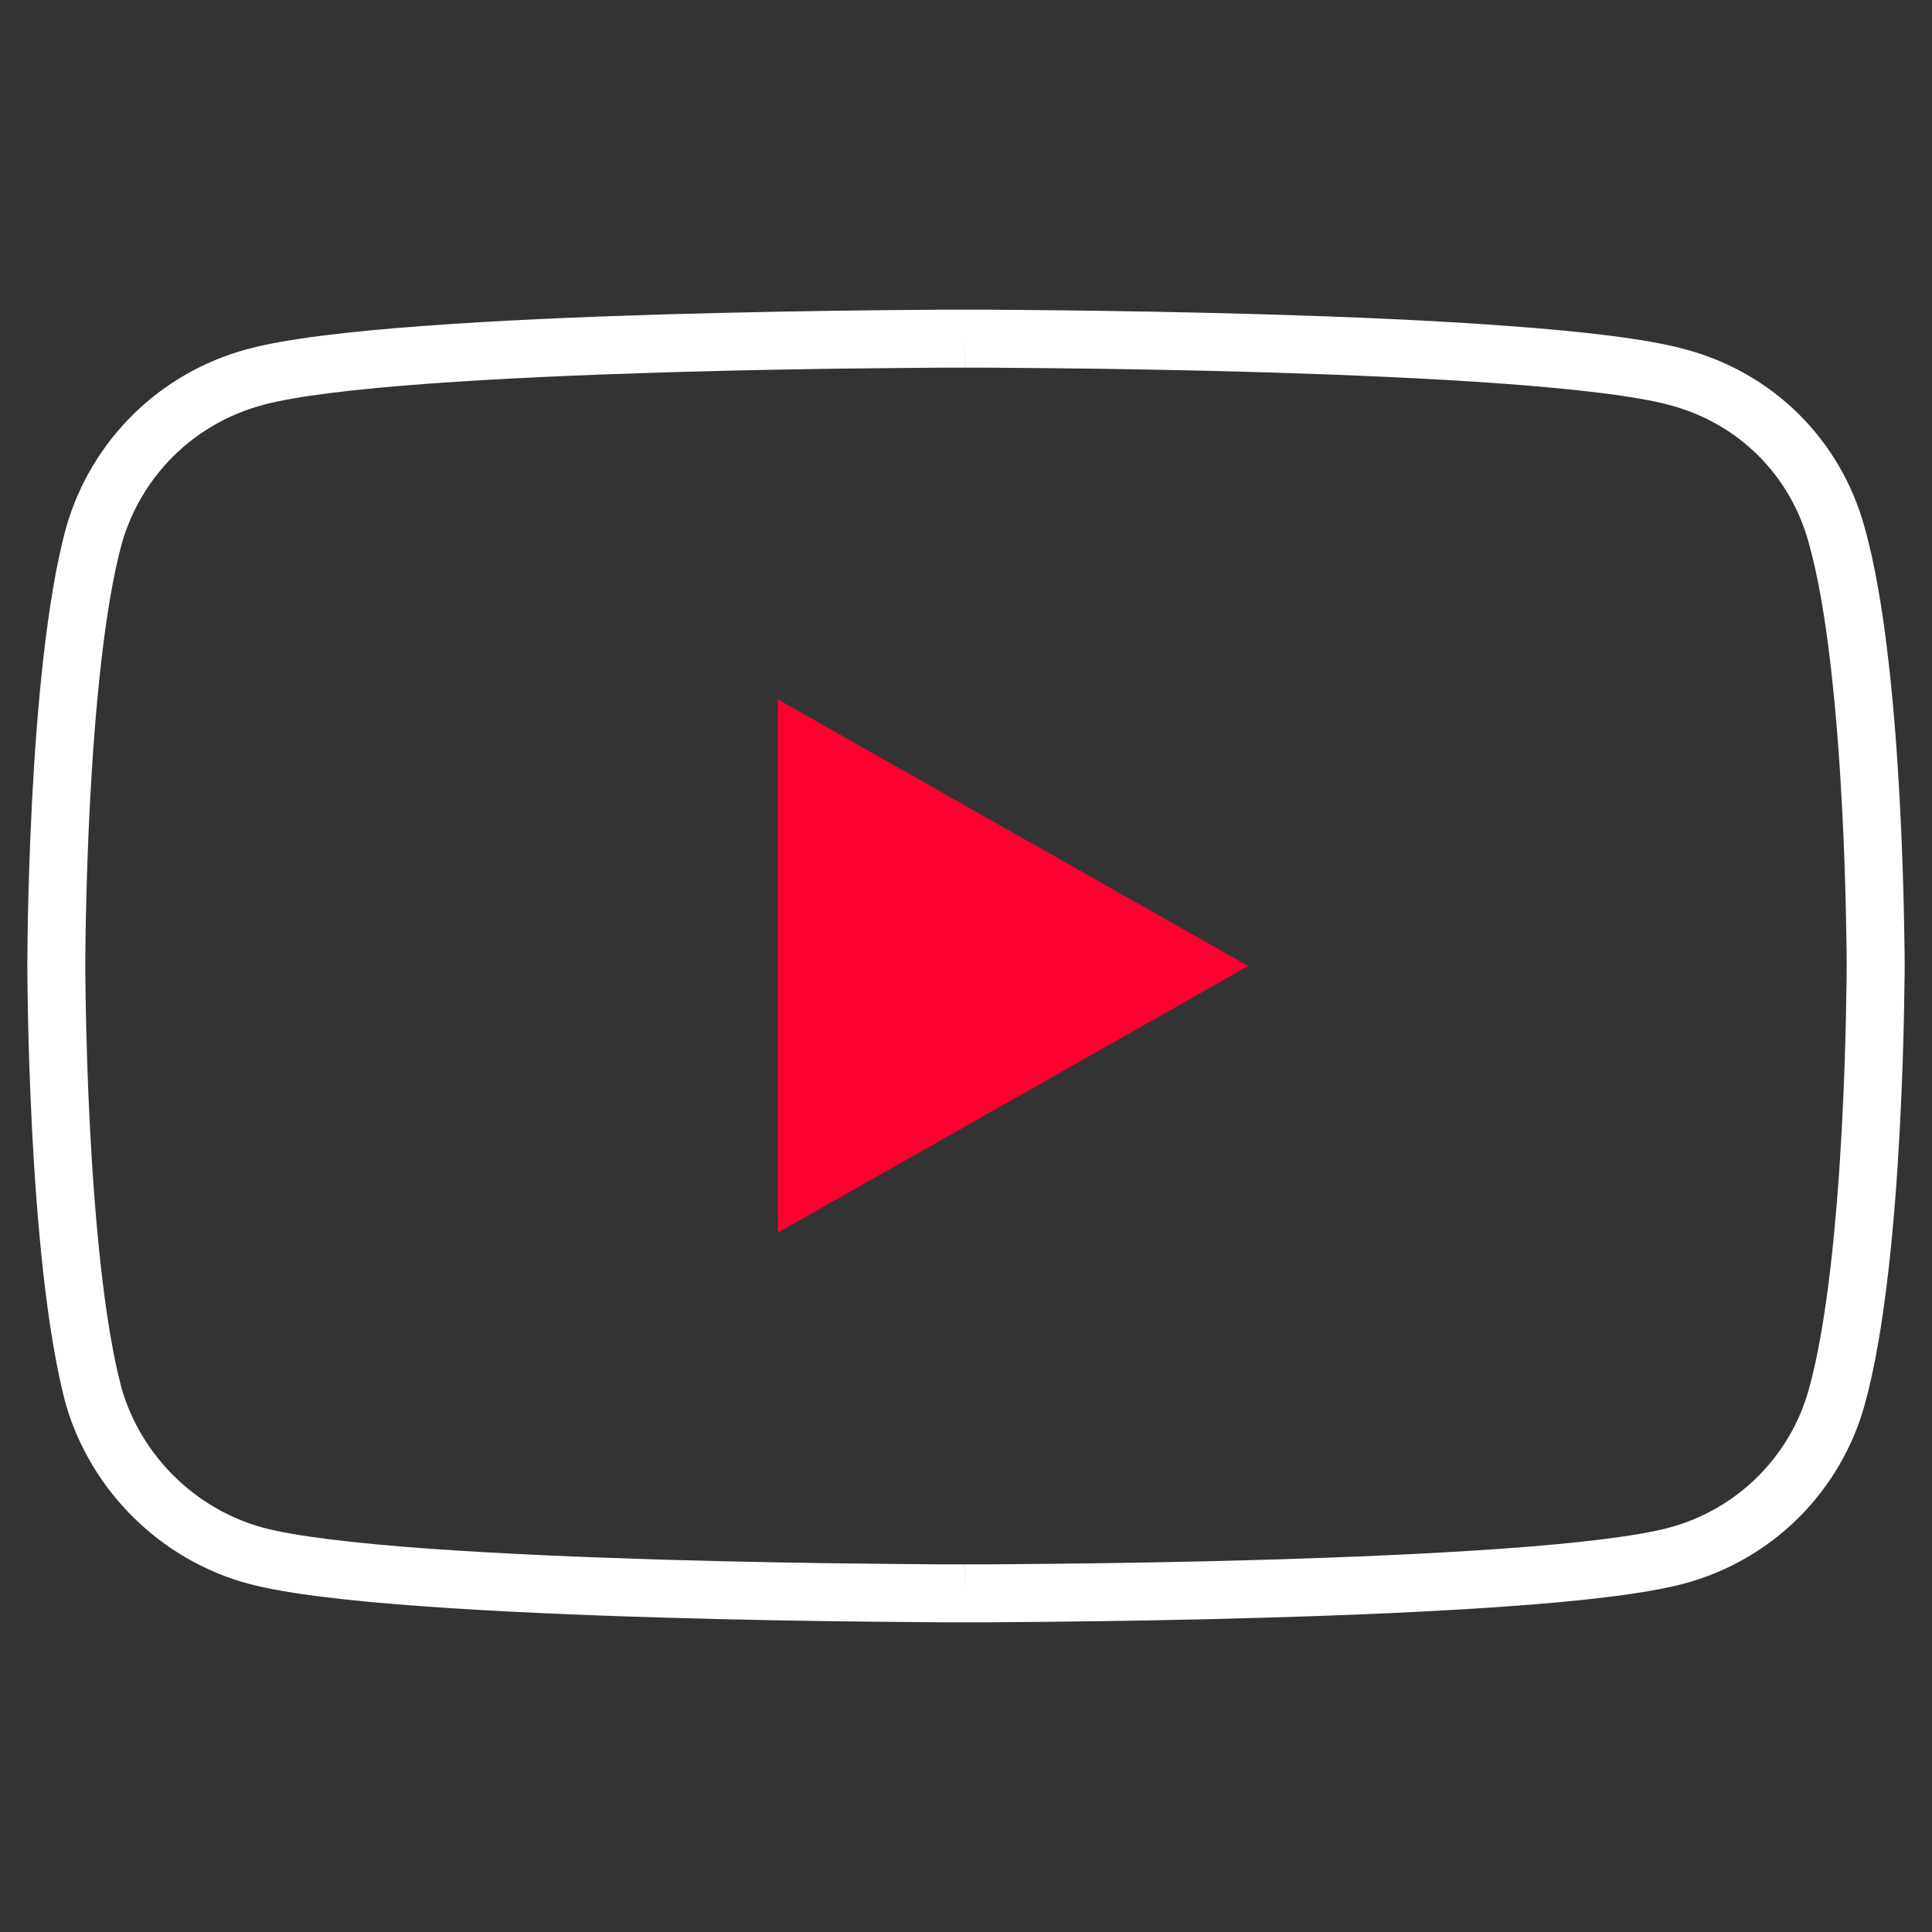 <svg width="20" height="20" viewBox="0 0 20 20" fill="none" xmlns="http://www.w3.org/2000/svg">
<rect x="0" y="0" width="20" height="20" fill="#333333" stroke="none"/>
<path fill-rule="evenodd" clip-rule="evenodd" d="M9.99 3.206L9.99 3.506L9.99 3.806L9.924 3.806L9.736 3.806C9.572 3.807 9.337 3.809 9.051 3.812C8.477 3.818 7.698 3.83 6.874 3.855C6.049 3.88 5.181 3.917 4.431 3.972C3.671 4.028 3.058 4.101 2.725 4.191L2.723 4.192C2.016 4.379 1.463 4.922 1.261 5.626C1.076 6.305 0.98 7.385 0.931 8.317C0.907 8.779 0.895 9.197 0.889 9.5C0.886 9.651 0.885 9.773 0.884 9.857L0.883 9.954L0.883 9.979V9.995L0.883 10.02L0.884 10.117C0.885 10.202 0.886 10.325 0.889 10.477C0.895 10.782 0.907 11.203 0.931 11.668C0.98 12.606 1.076 13.694 1.261 14.38C1.463 15.066 2.017 15.622 2.725 15.815C3.058 15.904 3.672 15.976 4.43 16.031C5.181 16.085 6.049 16.121 6.873 16.146C7.698 16.17 8.477 16.182 9.051 16.188C9.337 16.191 9.572 16.193 9.736 16.194L9.924 16.194L9.989 16.194L9.99 16.494L9.99 16.794L9.923 16.794L9.733 16.794C9.569 16.793 9.332 16.791 9.044 16.788C8.468 16.782 7.685 16.77 6.856 16.745C6.027 16.721 5.15 16.684 4.387 16.629C3.633 16.575 2.964 16.5 2.569 16.394L2.568 16.394C1.655 16.145 0.944 15.43 0.684 14.546L0.682 14.54C0.479 13.784 0.381 12.636 0.332 11.699C0.308 11.226 0.295 10.799 0.289 10.489C0.286 10.335 0.285 10.21 0.284 10.123L0.283 10.023L0.283 9.996L0.283 9.988L0.283 9.978L0.283 9.952L0.284 9.852C0.285 9.766 0.286 9.641 0.289 9.488C0.295 9.181 0.308 8.756 0.332 8.286C0.381 7.355 0.479 6.215 0.683 5.466L0.684 5.462C0.943 4.556 1.656 3.854 2.569 3.612C2.965 3.505 3.633 3.429 4.387 3.374C5.149 3.317 6.027 3.28 6.856 3.255C7.685 3.231 8.468 3.218 9.044 3.212C9.332 3.209 9.569 3.207 9.733 3.206L9.923 3.206L9.99 3.206ZM17.276 15.815C17.996 15.622 18.536 15.066 18.725 14.382C18.917 13.696 19.017 12.607 19.067 11.668C19.092 11.203 19.104 10.782 19.11 10.477C19.113 10.325 19.115 10.202 19.116 10.117L19.117 10.02L19.117 9.995L19.117 9.987L19.117 9.979L19.117 9.954L19.116 9.857C19.115 9.773 19.113 9.651 19.11 9.5C19.104 9.198 19.092 8.78 19.067 8.318C19.017 7.385 18.917 6.305 18.726 5.626L18.725 5.623C18.535 4.921 17.997 4.379 17.278 4.192L17.275 4.191C16.941 4.101 16.325 4.028 15.563 3.972C14.811 3.917 13.941 3.88 13.114 3.855C12.287 3.83 11.506 3.818 10.932 3.812C10.644 3.809 10.409 3.807 10.245 3.806L10.056 3.806L9.991 3.806L9.99 3.506L9.99 3.206L10.057 3.206L10.248 3.206C10.412 3.207 10.649 3.209 10.938 3.212C11.515 3.218 12.3 3.231 13.132 3.255C13.963 3.28 14.842 3.317 15.607 3.374C16.363 3.429 17.033 3.505 17.43 3.612C18.358 3.854 19.058 4.558 19.304 5.465C19.515 6.215 19.616 7.356 19.666 8.286C19.691 8.756 19.704 9.18 19.71 9.488C19.713 9.641 19.715 9.766 19.716 9.852L19.717 9.951L19.717 9.978L19.717 9.984V9.986V9.99L19.717 9.996L19.717 10.023L19.716 10.123C19.715 10.21 19.713 10.335 19.71 10.489C19.704 10.799 19.691 11.226 19.666 11.7C19.616 12.637 19.514 13.786 19.303 14.542C19.303 14.542 19.304 14.542 19.303 14.542C19.058 15.428 18.359 16.146 17.431 16.394C17.034 16.5 16.364 16.575 15.607 16.629C14.842 16.684 13.963 16.721 13.132 16.745C12.3 16.77 11.515 16.782 10.938 16.788C10.649 16.791 10.412 16.793 10.248 16.794L10.057 16.794L9.99 16.794L9.99 16.494L9.99 16.194L10.056 16.194L10.245 16.194C10.409 16.193 10.644 16.191 10.932 16.188C11.506 16.182 12.288 16.17 13.114 16.146C13.941 16.121 14.811 16.085 15.564 16.031C16.325 15.976 16.941 15.904 17.276 15.815Z" fill="white"/>
<path d="M12.922 10L8.052 7.24V12.76L12.922 10Z" fill="#FF0033"/>
</svg>
